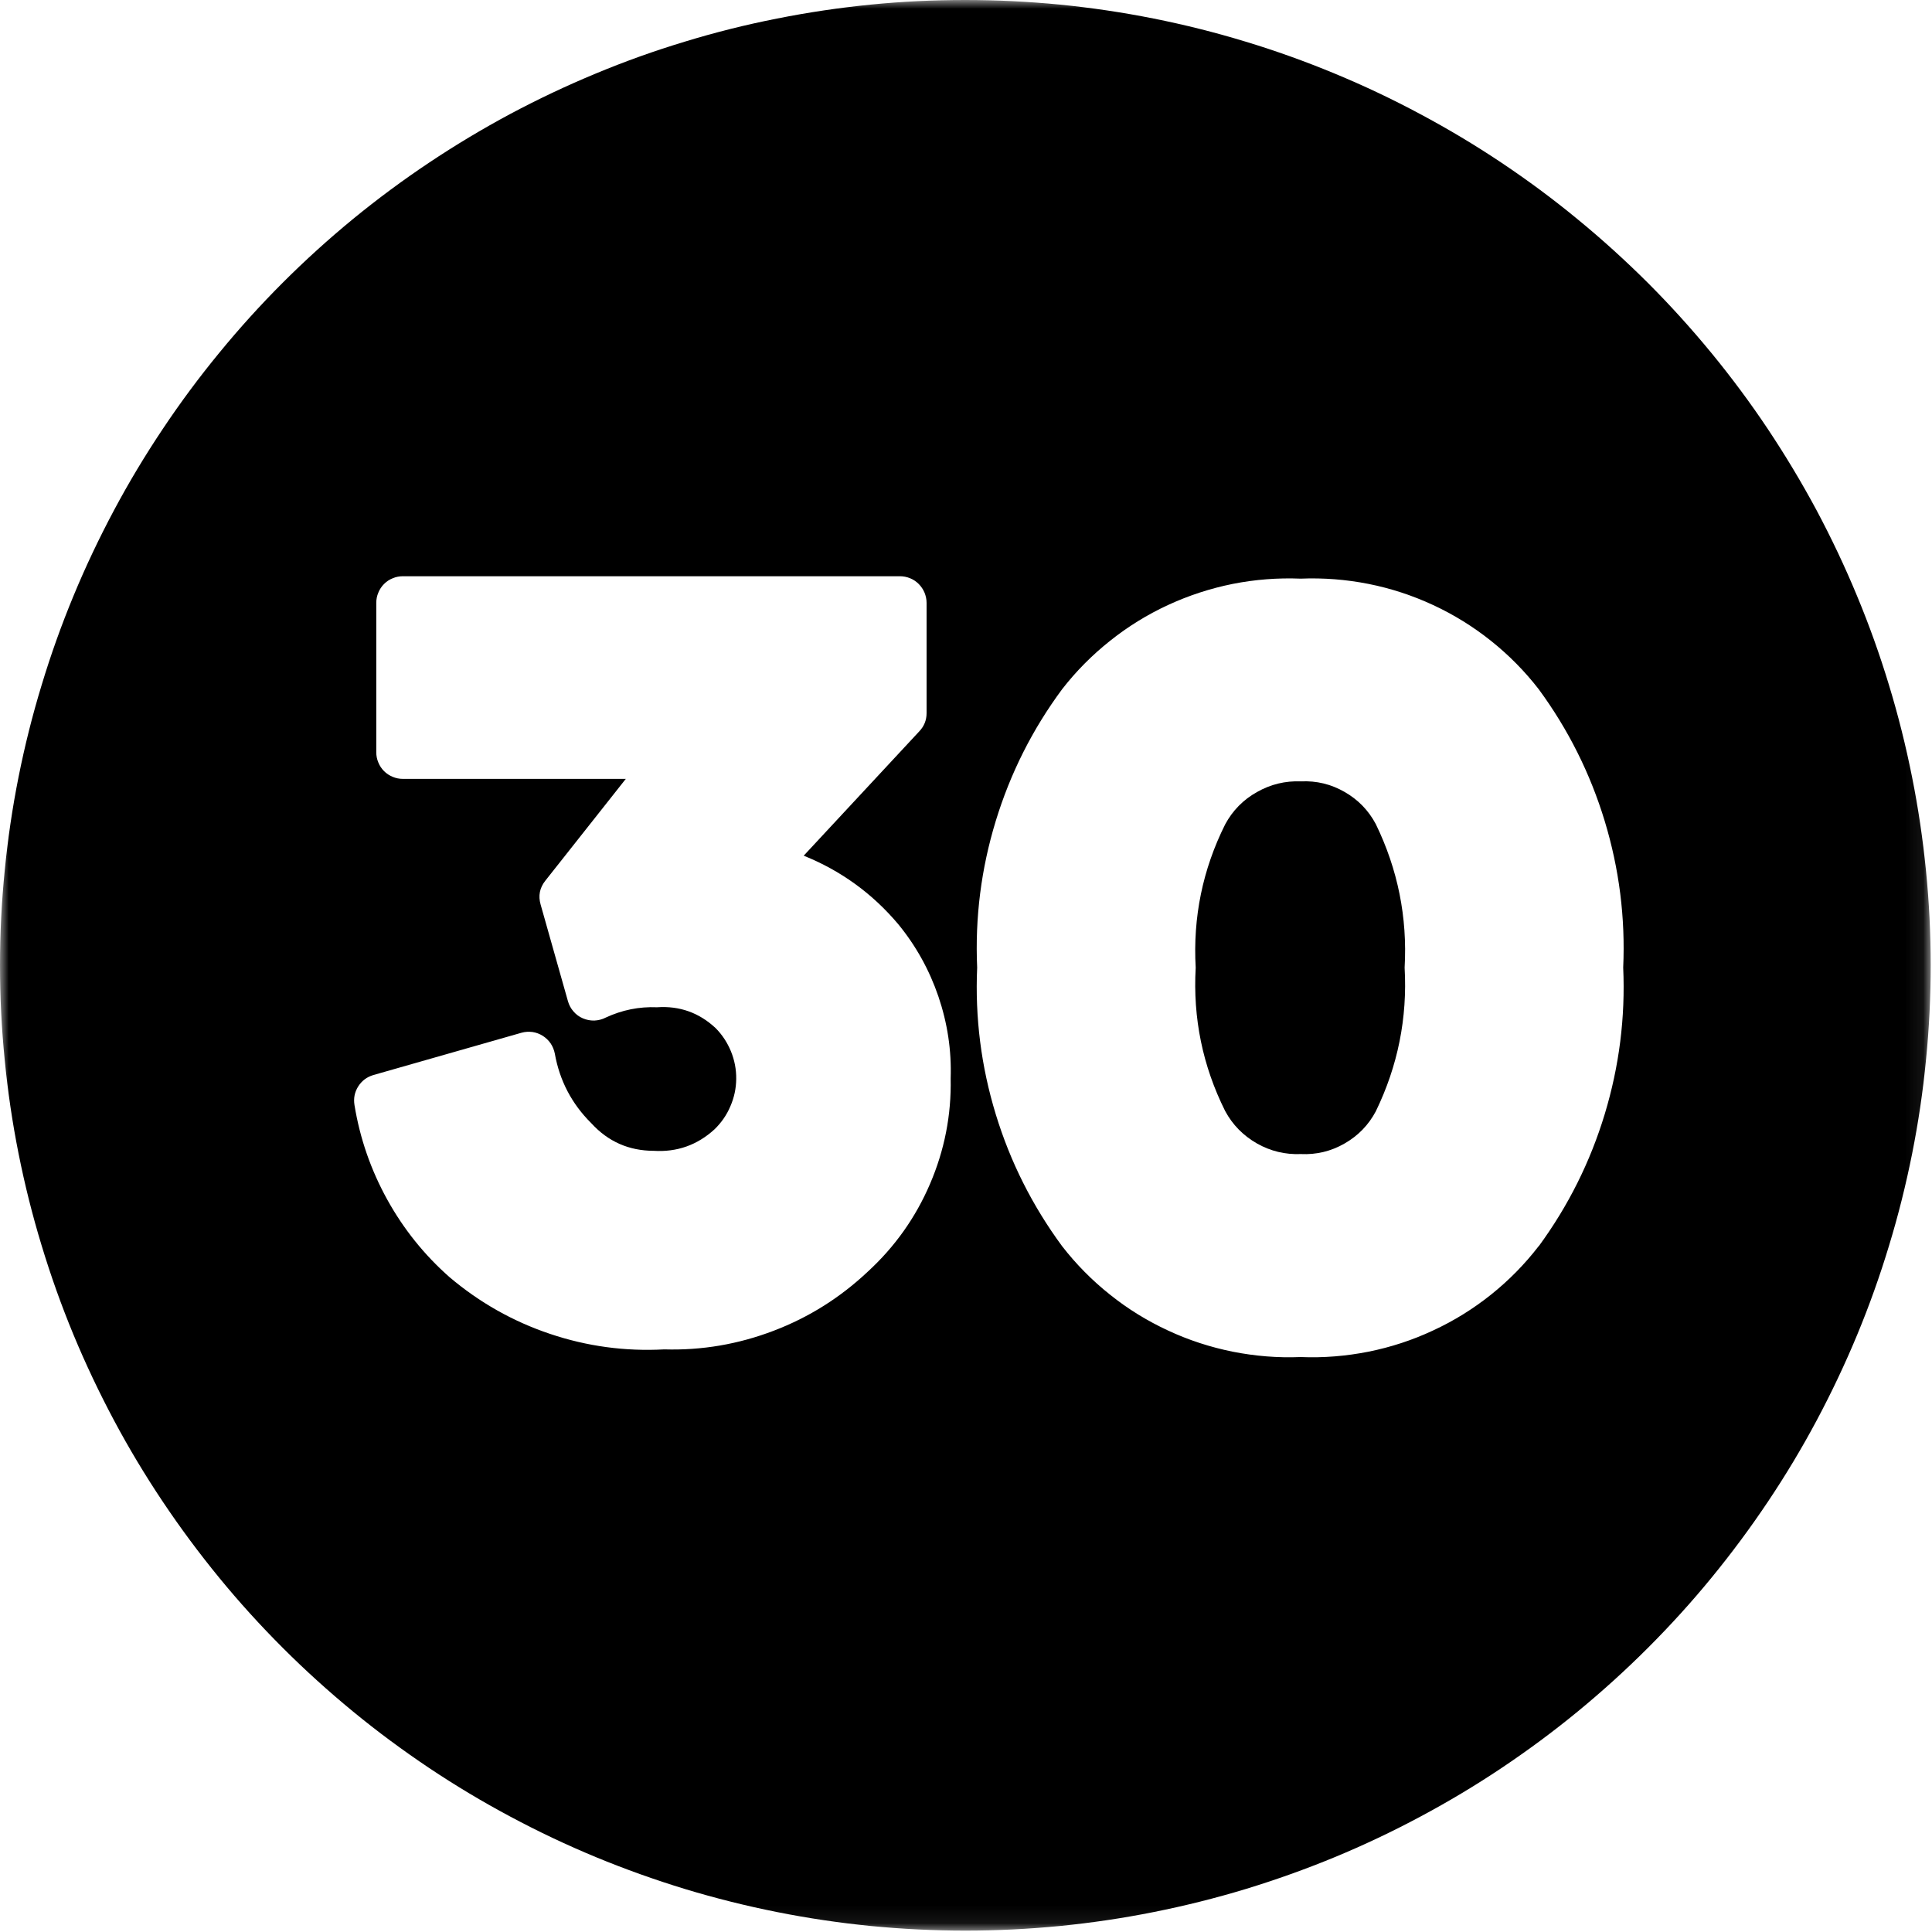 <svg width="109" height="109" viewBox="0 0 109 109" fill="none" xmlns="http://www.w3.org/2000/svg">
<mask id="mask0_721_66" style="mask-type:luminance" maskUnits="userSpaceOnUse" x="0" y="0" width="109" height="109">
<path d="M0 0H108.927V108.922H0V0Z" fill="white"/>
</mask>
<g mask="url(#mask0_721_66)">
<path fill-rule="evenodd" clip-rule="evenodd" d="M73.397 44.084C72.511 44.047 71.683 44.25 70.912 44.688C70.141 45.12 69.542 45.729 69.121 46.511C67.85 49.057 67.298 51.755 67.459 54.594C67.298 57.438 67.85 60.136 69.121 62.682C69.542 63.464 70.141 64.068 70.912 64.511C71.683 64.948 72.511 65.146 73.397 65.11C74.272 65.151 75.094 64.953 75.855 64.516C76.621 64.078 77.209 63.474 77.621 62.698C78.865 60.136 79.407 57.438 79.246 54.594C79.407 51.755 78.865 49.057 77.621 46.495C77.209 45.719 76.621 45.115 75.855 44.677C75.094 44.24 74.272 44.042 73.397 44.084Z" fill="black"/>
<path fill-rule="evenodd" clip-rule="evenodd" d="M54.464 0C52.682 0 50.901 0.083 49.125 0.26C47.349 0.437 45.589 0.698 43.839 1.047C42.089 1.391 40.359 1.823 38.656 2.344C36.948 2.859 35.271 3.458 33.62 4.146C31.974 4.828 30.365 5.589 28.792 6.427C27.219 7.271 25.688 8.188 24.208 9.177C22.724 10.167 21.292 11.229 19.912 12.359C18.537 13.49 17.213 14.688 15.953 15.948C14.693 17.208 13.495 18.531 12.365 19.912C11.234 21.287 10.172 22.719 9.182 24.203C8.188 25.688 7.271 27.213 6.432 28.787C5.594 30.359 4.828 31.969 4.146 33.62C3.464 35.266 2.865 36.943 2.349 38.651C1.828 40.359 1.396 42.083 1.047 43.833C0.698 45.583 0.438 47.349 0.266 49.12C0.089 50.896 0 52.677 0 54.458C0 56.245 0.089 58.021 0.266 59.797C0.438 61.573 0.698 63.333 1.047 65.083C1.396 66.833 1.828 68.562 2.349 70.271C2.865 71.974 3.464 73.656 4.146 75.302C4.828 76.948 5.594 78.562 6.432 80.135C7.271 81.708 8.188 83.234 9.182 84.719C10.172 86.198 11.234 87.63 12.365 89.01C13.495 90.391 14.693 91.708 15.953 92.969C17.213 94.229 18.537 95.427 19.912 96.557C21.292 97.693 22.724 98.75 24.208 99.745C25.688 100.734 27.219 101.651 28.792 102.49C30.365 103.333 31.974 104.094 33.62 104.776C35.271 105.458 36.948 106.057 38.656 106.578C40.359 107.094 42.089 107.526 43.839 107.875C45.589 108.224 47.349 108.484 49.125 108.661C50.901 108.833 52.682 108.922 54.464 108.922C56.25 108.922 58.026 108.833 59.802 108.661C61.578 108.484 63.339 108.224 65.088 107.875C66.838 107.526 68.568 107.094 70.271 106.578C71.979 106.057 73.656 105.458 75.307 104.776C76.953 104.094 78.562 103.333 80.135 102.49C81.708 101.651 83.24 100.734 84.719 99.745C86.203 98.75 87.635 97.693 89.016 96.557C90.391 95.427 91.713 94.229 92.974 92.969C94.234 91.708 95.432 90.391 96.562 89.01C97.693 87.63 98.755 86.198 99.745 84.719C100.74 83.234 101.656 81.708 102.495 80.135C103.333 78.562 104.099 76.948 104.781 75.302C105.464 73.656 106.063 71.974 106.578 70.271C107.099 68.562 107.531 66.833 107.88 65.083C108.229 63.333 108.49 61.573 108.661 59.797C108.839 58.021 108.927 56.245 108.927 54.458C108.927 52.677 108.839 50.896 108.661 49.125C108.484 47.349 108.224 45.583 107.875 43.839C107.526 42.089 107.094 40.359 106.573 38.651C106.057 36.948 105.458 35.271 104.771 33.62C104.089 31.974 103.328 30.365 102.49 28.792C101.646 27.219 100.729 25.693 99.74 24.208C98.75 22.724 97.688 21.297 96.557 19.917C95.422 18.537 94.229 17.219 92.969 15.958C91.703 14.698 90.385 13.5 89.005 12.37C87.63 11.234 86.198 10.177 84.713 9.182C83.234 8.193 81.703 7.276 80.13 6.438C78.557 5.594 76.948 4.833 75.302 4.151C73.656 3.469 71.979 2.865 70.271 2.349C68.562 1.828 66.838 1.396 65.088 1.047C63.339 0.698 61.578 0.437 59.802 0.26C58.026 0.089 56.245 0 54.464 0ZM48.964 71.74C47.411 73.203 45.646 74.318 43.651 75.078C41.661 75.838 39.604 76.193 37.474 76.13C35.271 76.25 33.12 75.958 31.031 75.255C28.938 74.552 27.052 73.484 25.37 72.062C23.938 70.802 22.766 69.338 21.844 67.672C20.922 66 20.307 64.229 20 62.349C19.938 61.969 20.005 61.62 20.208 61.297C20.412 60.974 20.698 60.76 21.068 60.651L29.422 58.266C29.625 58.208 29.833 58.198 30.042 58.224C30.25 58.255 30.443 58.328 30.62 58.438C30.797 58.552 30.948 58.693 31.068 58.87C31.182 59.042 31.26 59.234 31.302 59.443C31.573 60.969 32.26 62.281 33.365 63.375C34.307 64.406 35.479 64.922 36.875 64.927C38.193 65.01 39.339 64.604 40.312 63.714C40.698 63.339 41 62.906 41.208 62.411C41.422 61.917 41.531 61.406 41.536 60.87C41.542 60.333 41.443 59.818 41.24 59.318C41.036 58.823 40.75 58.38 40.37 58C39.443 57.135 38.339 56.74 37.068 56.828C36.057 56.786 35.089 56.984 34.172 57.411C33.969 57.516 33.755 57.568 33.531 57.578C33.307 57.583 33.094 57.542 32.885 57.453C32.677 57.365 32.5 57.234 32.354 57.062C32.208 56.896 32.104 56.703 32.042 56.484L30.5 51.031C30.359 50.536 30.448 50.089 30.766 49.688L35.307 43.943H22.729C22.531 43.943 22.338 43.906 22.156 43.828C21.969 43.75 21.807 43.646 21.667 43.505C21.526 43.365 21.417 43.198 21.344 43.016C21.266 42.833 21.229 42.641 21.229 42.443V34.01C21.229 33.812 21.266 33.62 21.344 33.438C21.417 33.255 21.526 33.089 21.667 32.948C21.807 32.807 21.969 32.698 22.156 32.625C22.338 32.547 22.531 32.51 22.729 32.51H50.771C50.969 32.51 51.161 32.547 51.349 32.625C51.531 32.698 51.693 32.807 51.833 32.948C51.974 33.089 52.083 33.255 52.161 33.438C52.234 33.62 52.276 33.812 52.276 34.01V40.234C52.276 40.625 52.141 40.969 51.87 41.255L45.344 48.276C47.438 49.12 49.214 50.406 50.672 52.135C51.677 53.359 52.432 54.724 52.943 56.219C53.453 57.719 53.688 59.26 53.635 60.844C53.677 62.911 53.286 64.896 52.469 66.797C51.656 68.693 50.484 70.344 48.964 71.74ZM86.812 70.302C86.026 71.323 85.13 72.234 84.12 73.042C83.115 73.844 82.026 74.521 80.854 75.062C79.688 75.609 78.474 76.005 77.208 76.26C75.943 76.51 74.667 76.615 73.38 76.562C72.088 76.615 70.812 76.51 69.547 76.26C68.281 76.005 67.062 75.609 65.891 75.062C64.724 74.521 63.63 73.849 62.625 73.042C61.615 72.24 60.714 71.328 59.922 70.307C58.25 68.037 57 65.557 56.177 62.859C55.354 60.161 55.005 57.406 55.13 54.589C55.005 51.771 55.354 49.021 56.177 46.323C57 43.63 58.245 41.151 59.922 38.885C60.714 37.865 61.615 36.958 62.625 36.156C63.635 35.349 64.724 34.677 65.896 34.135C67.068 33.594 68.281 33.198 69.547 32.943C70.812 32.693 72.088 32.594 73.38 32.646C74.667 32.594 75.943 32.693 77.208 32.943C78.469 33.193 79.688 33.594 80.854 34.135C82.021 34.677 83.109 35.349 84.12 36.156C85.125 36.958 86.026 37.87 86.812 38.885C88.479 41.156 89.719 43.635 90.537 46.328C91.354 49.026 91.703 51.776 91.578 54.589C91.703 57.401 91.354 60.156 90.537 62.854C89.719 65.552 88.479 68.037 86.812 70.312V70.302Z" fill="black"/>
</g>
</svg>
